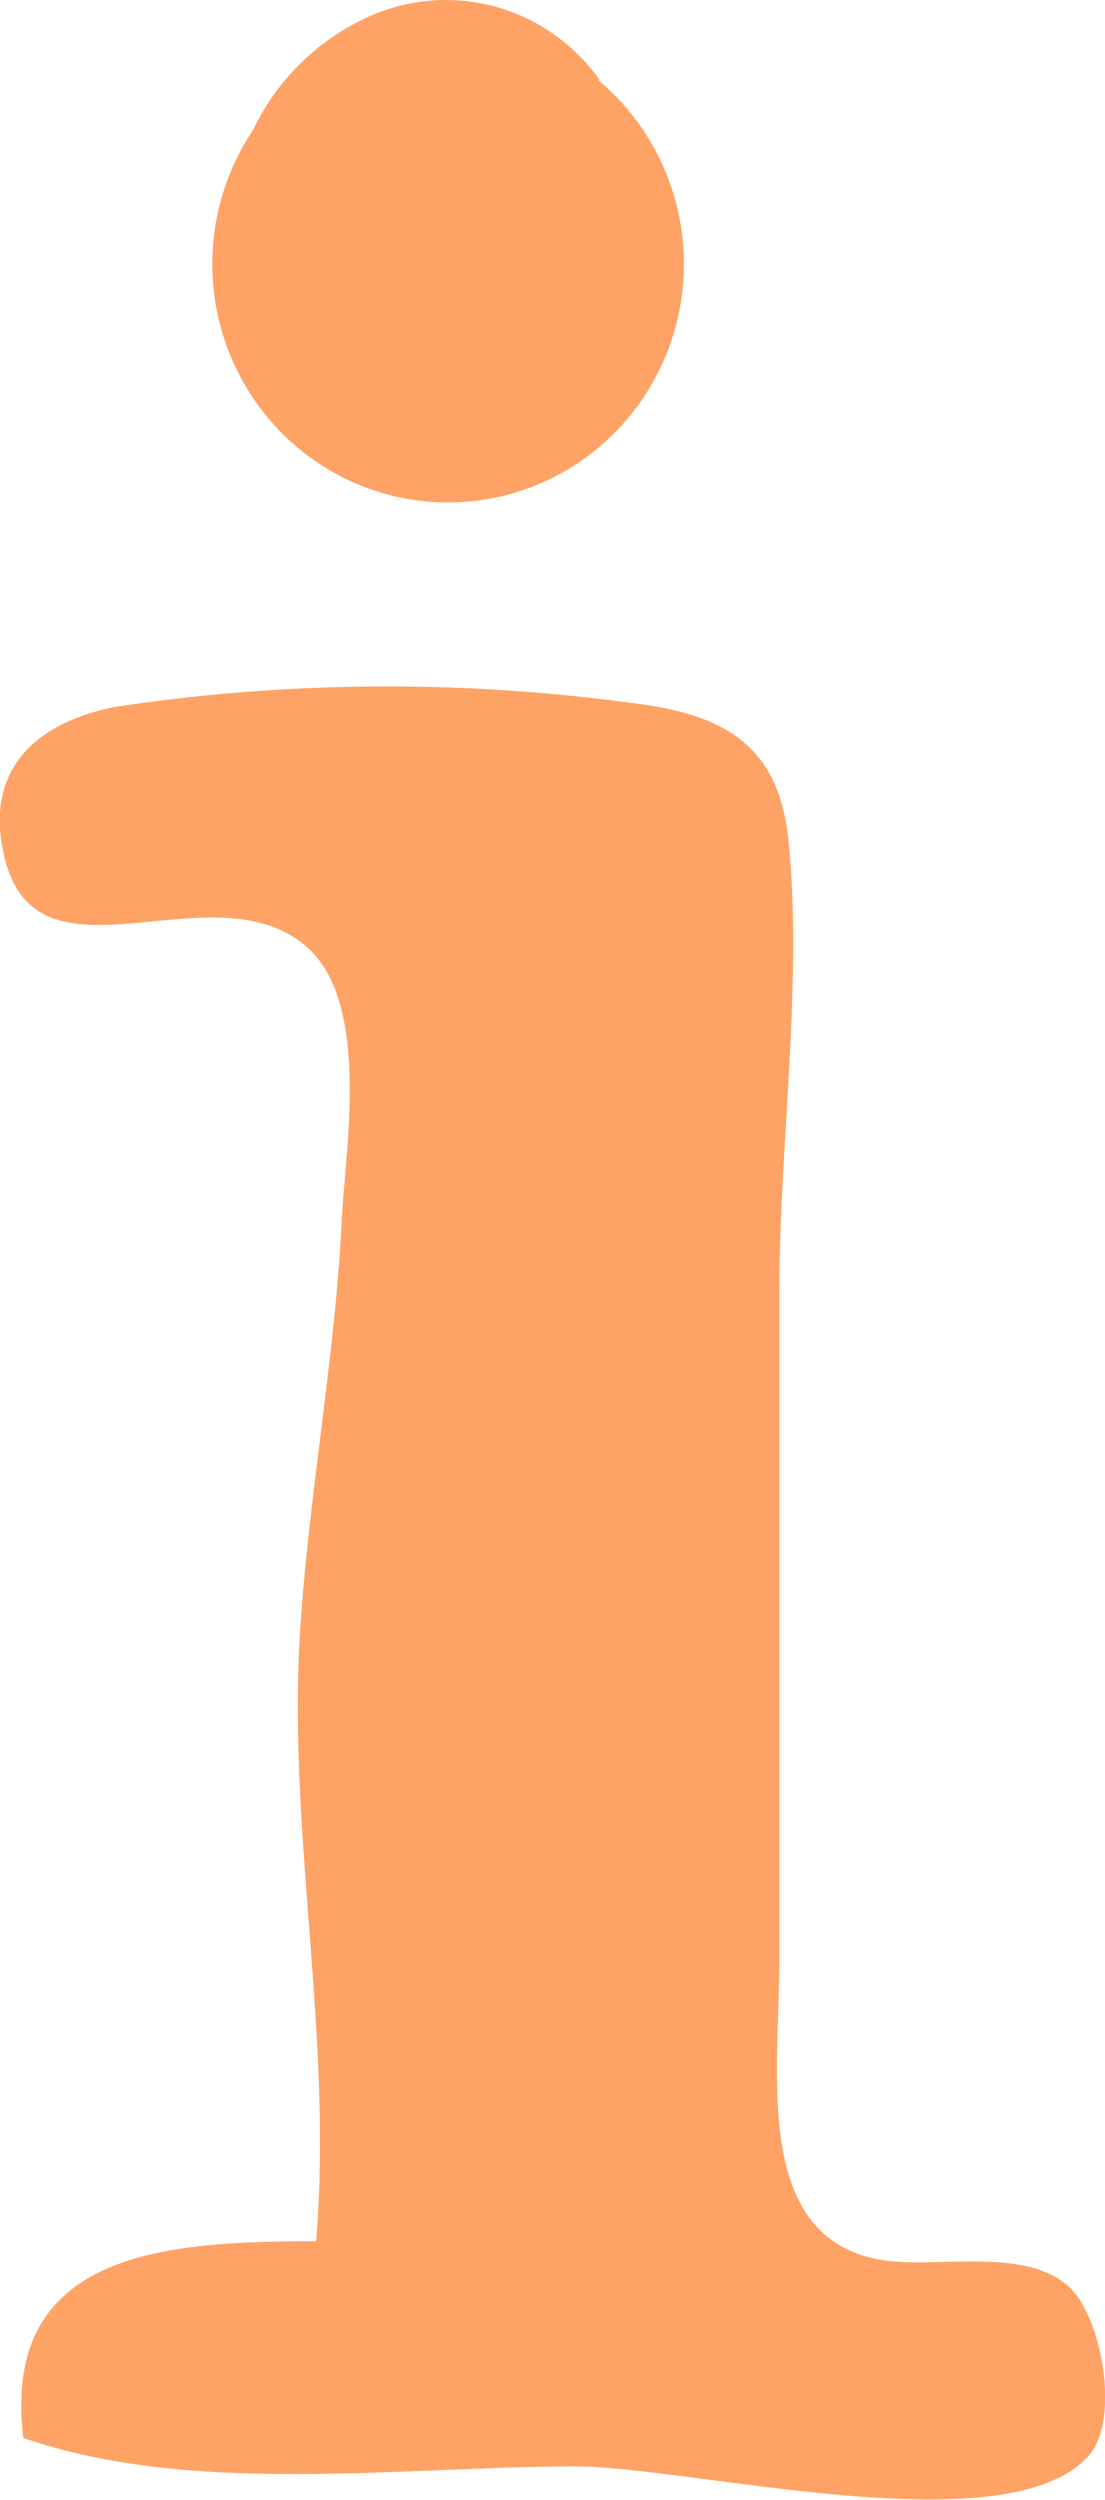 <svg width="23" height="52" viewBox="0 0 23 52" fill="none" xmlns="http://www.w3.org/2000/svg">
<g clip-path="url(#clip0_175:1751)">
<path d="M6.58 46.617C3.47 46.617 0.017 46.812 0.485 50.707C3.971 51.916 8.302 51.307 11.956 51.299C14.414 51.299 20.985 52.989 22.666 51.071C23.334 50.293 22.916 48.139 22.231 47.547C21.278 46.702 19.38 47.218 18.251 46.989C15.668 46.465 16.22 43.102 16.22 40.804V26.887C16.22 23.871 16.721 20.356 16.404 17.415C16.178 15.404 14.957 14.829 13.059 14.61C9.516 14.137 5.925 14.169 2.391 14.703C0.869 15.007 -0.351 15.911 0.084 17.795C0.761 20.736 4.439 17.973 6.396 19.705C7.658 20.829 7.232 23.651 7.123 25.189C6.998 28.155 6.413 31.104 6.237 34.078C6.003 38.235 6.931 42.376 6.58 46.617Z" fill="#FEA365"/>
<path d="M12.482 1.665C11.931 0.886 11.12 0.334 10.199 0.11C9.277 -0.113 8.307 0.007 7.466 0.448C6.507 0.934 5.733 1.727 5.267 2.704C4.733 3.499 4.438 4.434 4.42 5.395C4.401 6.357 4.66 7.303 5.164 8.118C5.667 8.934 6.395 9.584 7.257 9.989C8.12 10.394 9.081 10.537 10.022 10.401C10.964 10.265 11.846 9.855 12.561 9.221C13.277 8.588 13.794 7.758 14.052 6.832C14.309 5.906 14.294 4.925 14.01 4.008C13.725 3.09 13.183 2.276 12.449 1.665H12.482Z" fill="#FEA365"/>
</g>
<defs>
<clipPath id="clip0_175:1751">
<rect width="23" height="52" fill="white"/>
</clipPath>
</defs>
</svg>
